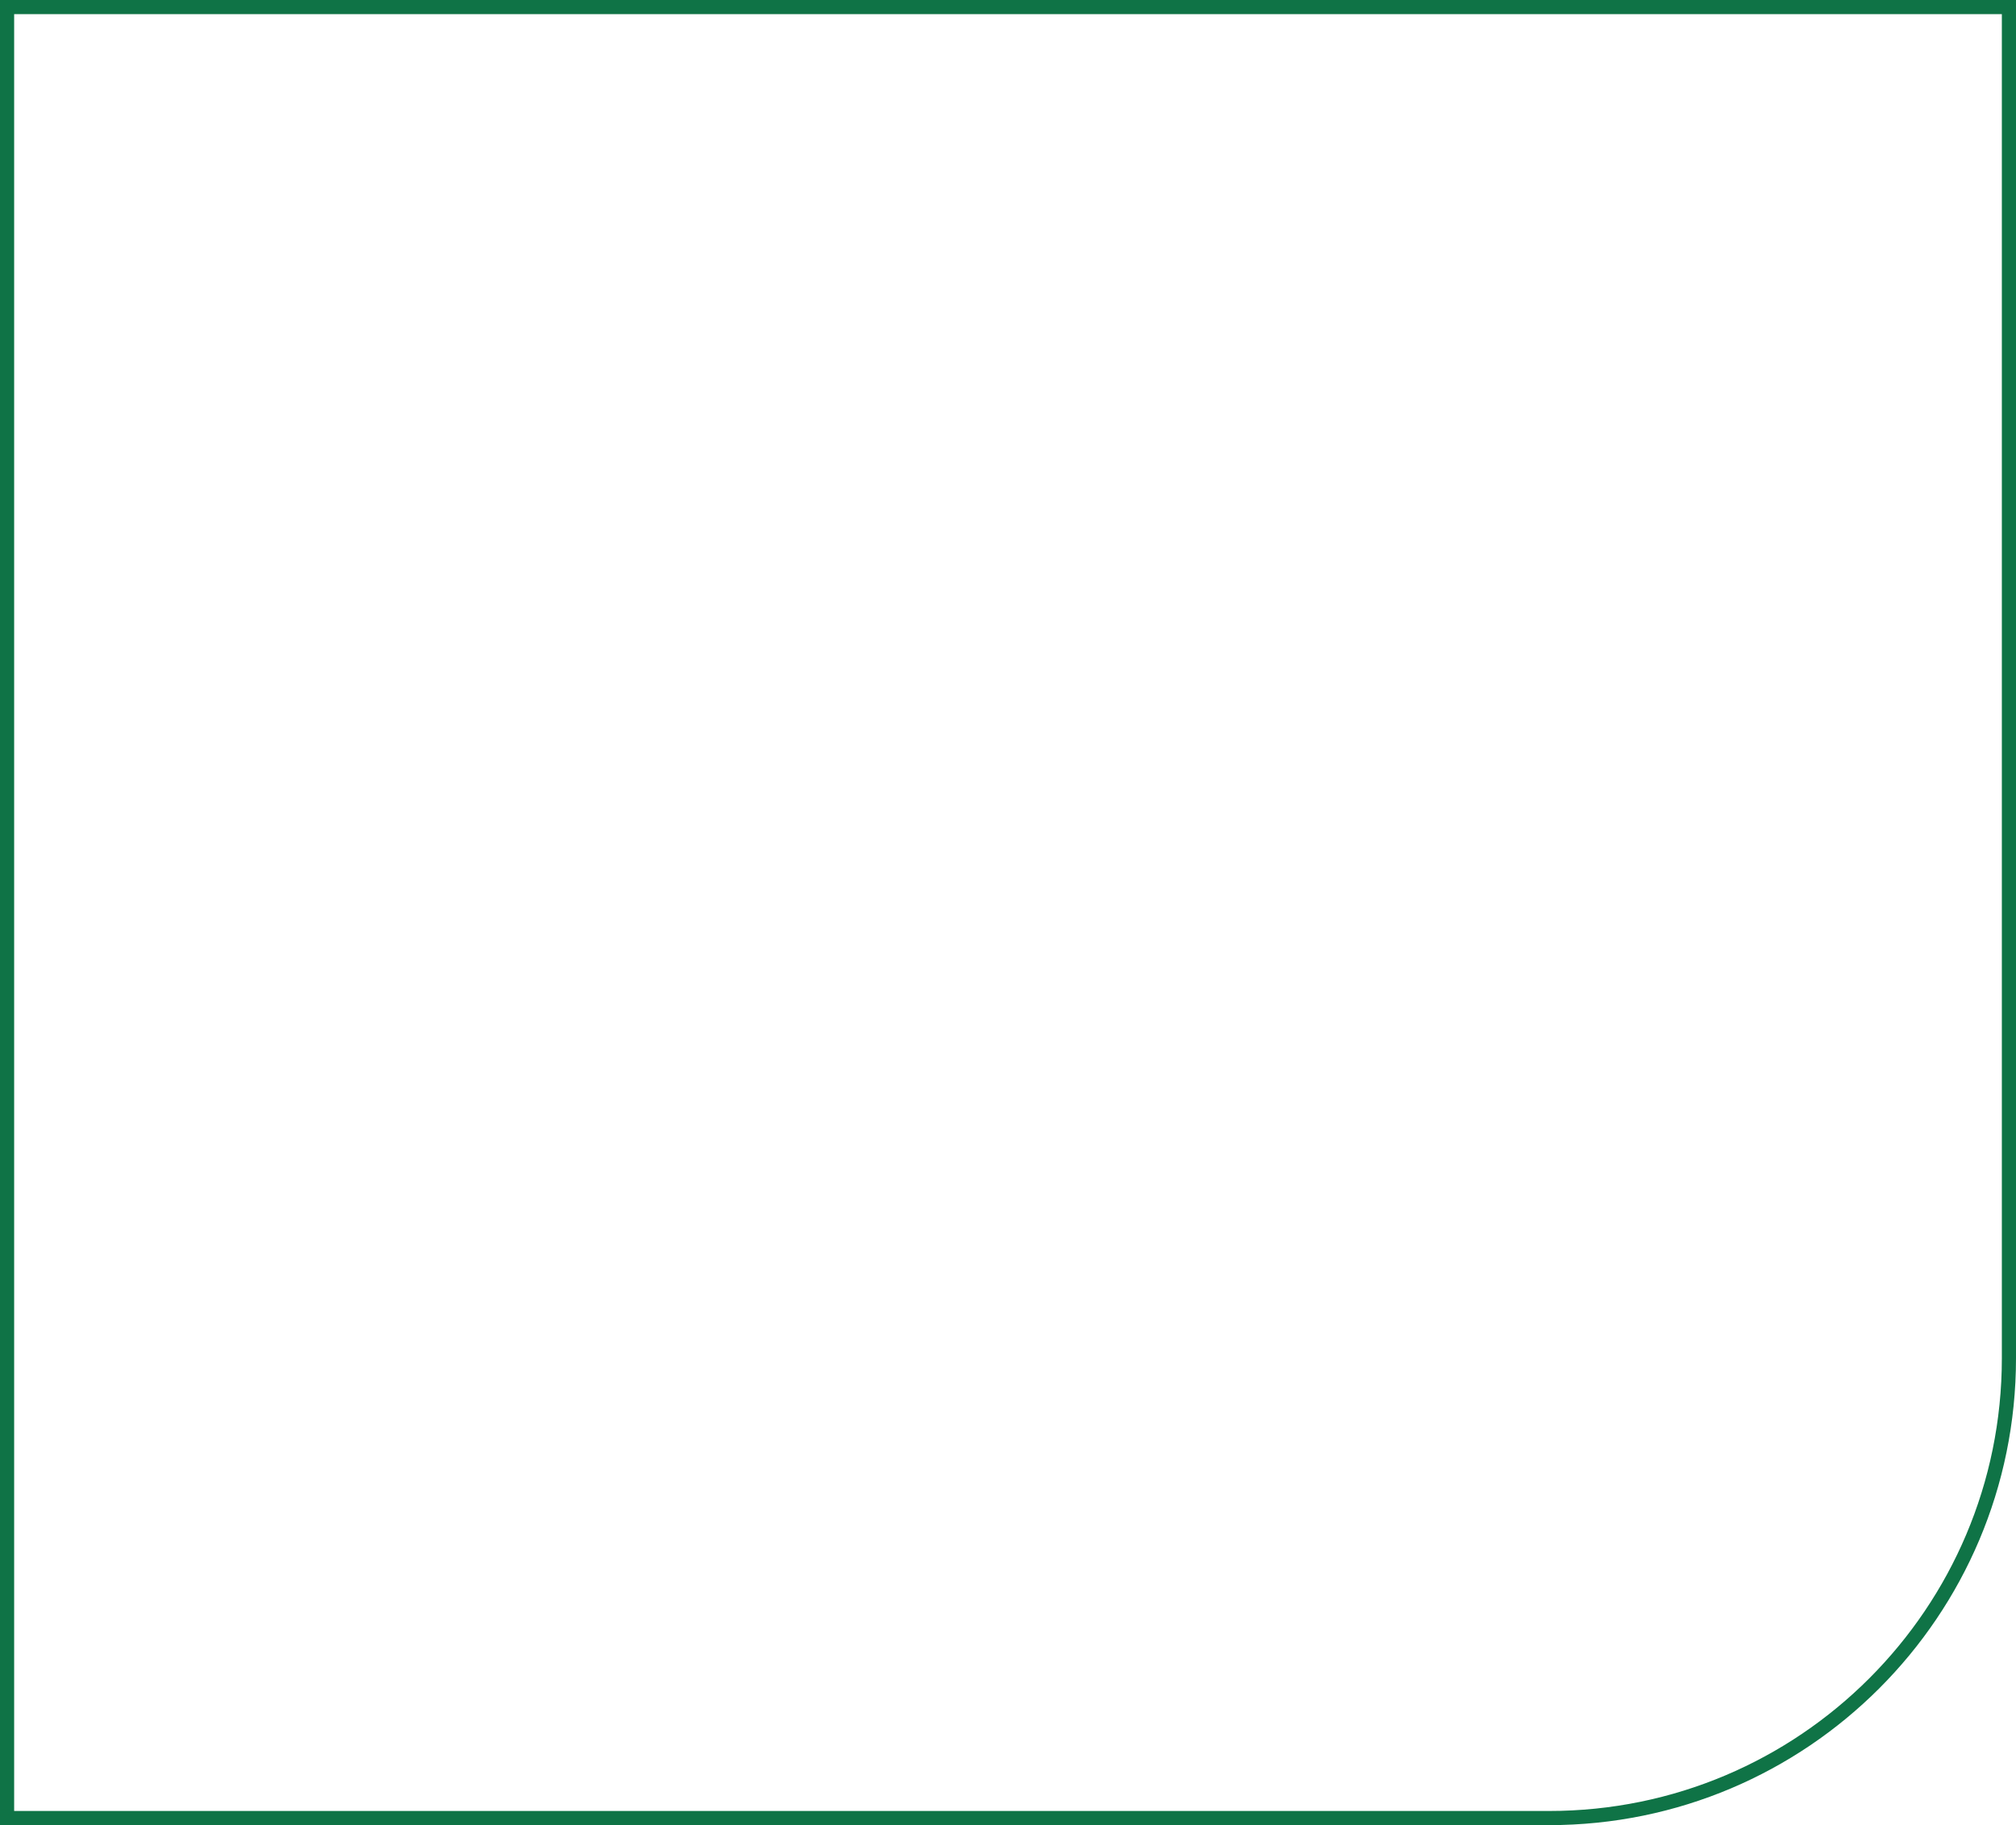 <?xml version="1.0" encoding="UTF-8"?> <svg xmlns="http://www.w3.org/2000/svg" width="285" height="258" viewBox="0 0 285 258" fill="none"> <path d="M1 1H284V192C284 227.899 254.899 257 219 257H1V1Z" stroke="#0F7346" stroke-width="2"></path> </svg> 